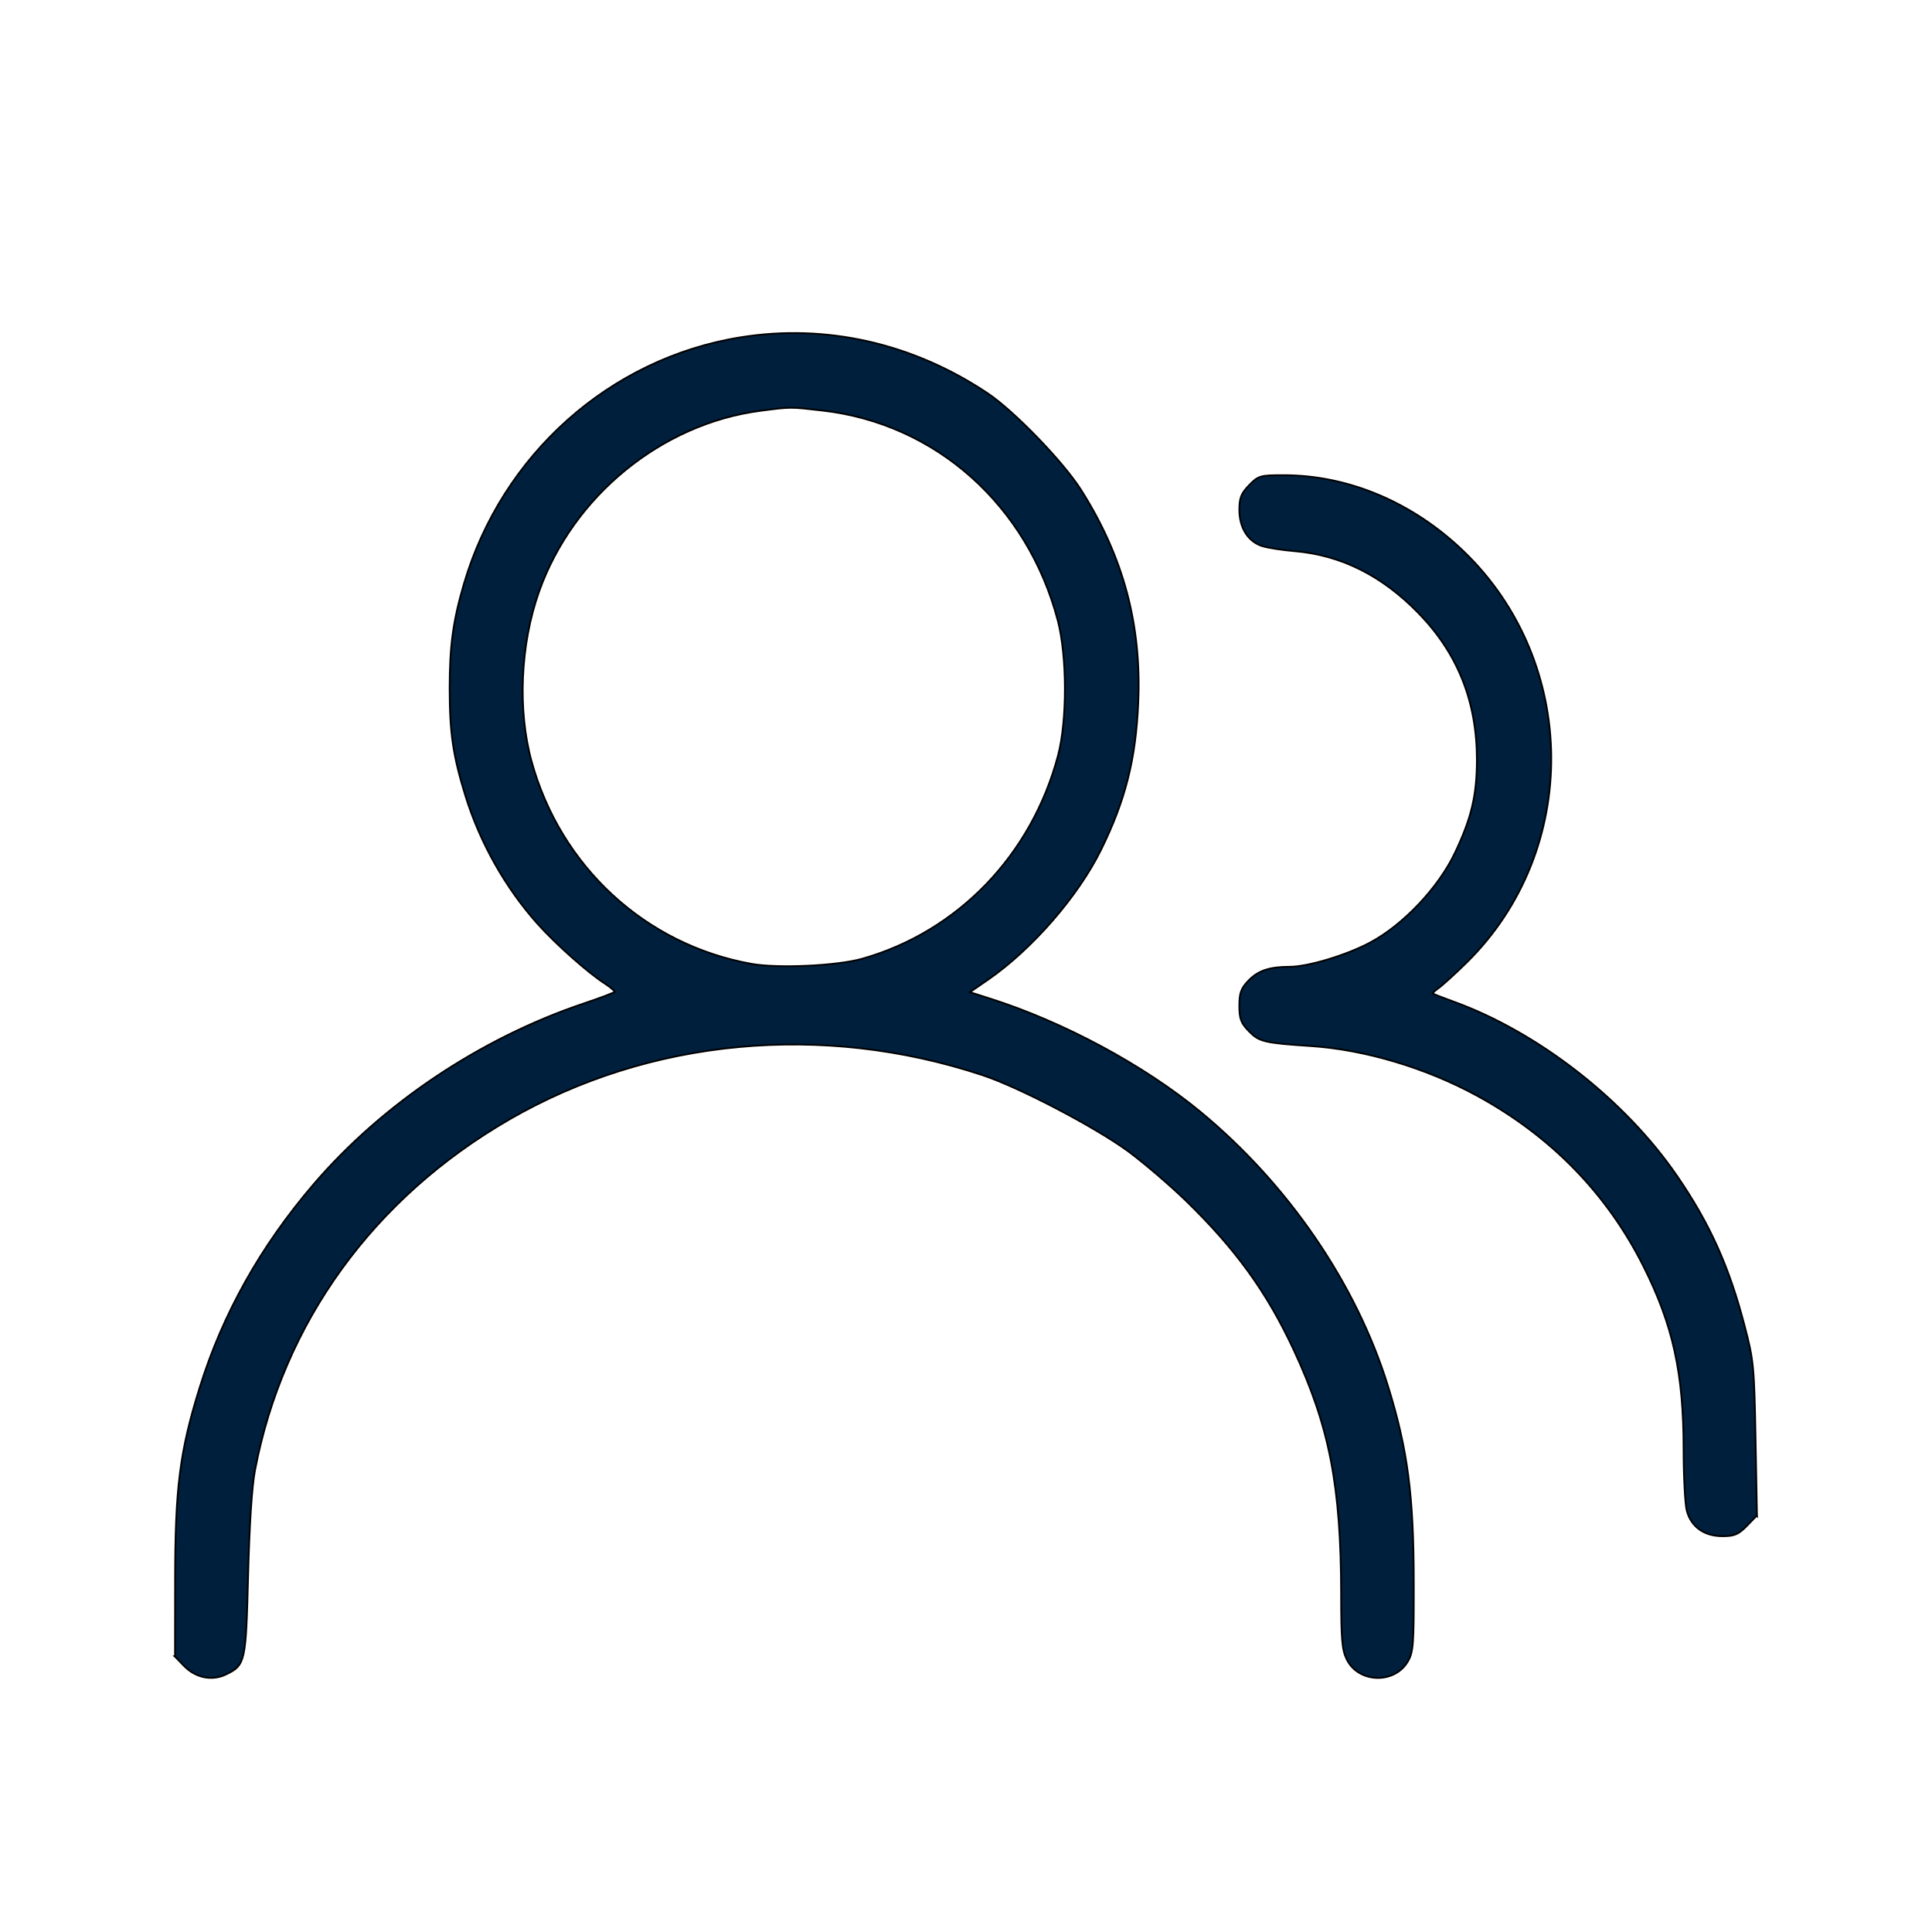 <svg xmlns="http://www.w3.org/2000/svg" fill="none" viewBox="0 0 54 54" height="54" width="54">
<path stroke-width="0.049" stroke="black" fill="#001F3D" d="M20.692 9.429C23.086 9.043 25.514 9.592 27.608 10.994C27.979 11.242 28.507 11.722 29.004 12.236C29.501 12.75 29.969 13.302 30.217 13.694C31.401 15.567 31.91 17.461 31.814 19.645C31.745 21.226 31.456 22.367 30.776 23.749C30.135 25.051 28.848 26.531 27.619 27.381L27.11 27.731L27.655 27.905C29.714 28.555 31.979 29.774 33.557 31.079C36.009 33.106 37.906 35.88 38.794 38.739C39.347 40.52 39.514 41.801 39.515 44.242C39.516 45.108 39.514 45.593 39.491 45.892C39.468 46.193 39.425 46.312 39.346 46.445C39.157 46.763 38.81 46.911 38.473 46.898C38.135 46.885 37.802 46.71 37.64 46.378C37.575 46.246 37.536 46.103 37.514 45.837C37.491 45.572 37.485 45.18 37.485 44.553C37.481 41.529 37.16 39.878 36.157 37.725C35.408 36.117 34.54 34.917 33.155 33.569C32.708 33.134 31.979 32.51 31.536 32.182C31.077 31.845 30.313 31.396 29.535 30.989C28.758 30.582 27.968 30.219 27.457 30.05C22.996 28.572 18.158 29.024 14.241 31.287C10.439 33.483 7.911 36.971 7.126 41.1C7.04 41.551 6.972 42.606 6.935 44.021C6.904 45.236 6.885 45.865 6.808 46.221C6.769 46.4 6.714 46.514 6.634 46.599C6.555 46.682 6.452 46.736 6.322 46.799C5.929 46.991 5.47 46.899 5.145 46.565L4.899 46.312L4.882 46.296H4.892L4.894 44.183C4.896 41.583 5.024 40.569 5.581 38.783C6.223 36.721 7.286 34.827 8.764 33.102C10.695 30.849 13.422 29.023 16.31 28.049C16.54 27.972 16.755 27.895 16.916 27.835C16.996 27.805 17.062 27.777 17.11 27.757C17.134 27.747 17.154 27.739 17.168 27.733C17.174 27.73 17.178 27.726 17.182 27.724C17.182 27.724 17.181 27.718 17.179 27.714C17.17 27.701 17.153 27.682 17.129 27.66C17.08 27.614 17.007 27.558 16.919 27.501C16.449 27.203 15.531 26.388 15.025 25.821C14.127 24.816 13.418 23.56 13.012 22.254C12.664 21.132 12.568 20.484 12.568 19.246C12.568 18.052 12.663 17.352 12.967 16.319C14.028 12.708 17.046 10.017 20.692 9.429ZM35.882 13.282C37.688 13.282 39.488 14.042 40.904 15.404C44.139 18.516 44.181 23.763 40.995 26.902C40.677 27.215 40.32 27.54 40.202 27.623C40.145 27.663 40.098 27.702 40.068 27.733C40.055 27.747 40.046 27.758 40.041 27.766L40.045 27.769C40.055 27.774 40.068 27.781 40.085 27.788C40.117 27.801 40.162 27.82 40.216 27.841C40.324 27.883 40.468 27.937 40.622 27.993C42.99 28.849 45.422 30.745 46.877 32.871C47.793 34.208 48.331 35.402 48.762 37.057C48.889 37.543 48.956 37.824 48.996 38.238C49.036 38.651 49.049 39.197 49.068 40.214L49.107 42.347L49.109 42.373L49.101 42.365L48.826 42.648C48.712 42.766 48.623 42.839 48.521 42.883C48.419 42.926 48.306 42.937 48.144 42.937C47.89 42.937 47.67 42.873 47.5 42.752C47.329 42.63 47.207 42.453 47.147 42.228C47.134 42.181 47.122 42.097 47.112 41.989C47.101 41.88 47.092 41.742 47.084 41.587C47.068 41.278 47.057 40.898 47.057 40.52C47.056 38.38 46.764 37.048 45.936 35.396C44.917 33.362 43.343 31.749 41.281 30.625C39.857 29.849 38.155 29.34 36.646 29.238C35.994 29.195 35.631 29.165 35.396 29.109C35.278 29.081 35.191 29.047 35.116 29.001C35.041 28.954 34.978 28.896 34.907 28.824C34.798 28.712 34.729 28.624 34.69 28.518C34.65 28.413 34.64 28.29 34.64 28.11C34.64 27.932 34.651 27.809 34.69 27.704C34.729 27.598 34.795 27.512 34.901 27.402C35.17 27.126 35.489 27.022 36.042 27.022C36.299 27.022 36.698 26.941 37.116 26.815C37.534 26.689 37.97 26.519 38.301 26.341C39.221 25.848 40.202 24.812 40.663 23.843C41.128 22.868 41.28 22.225 41.28 21.236C41.28 19.608 40.743 18.262 39.646 17.136C38.624 16.086 37.479 15.515 36.185 15.405C35.846 15.377 35.44 15.314 35.283 15.265C34.883 15.14 34.64 14.752 34.64 14.253C34.64 14.088 34.652 13.971 34.693 13.868C34.734 13.764 34.803 13.675 34.912 13.562C35.038 13.432 35.118 13.359 35.25 13.321C35.379 13.284 35.558 13.282 35.882 13.282ZM22.104 11.397C21.892 11.398 21.687 11.425 21.26 11.481C18.489 11.841 16.008 13.869 15.063 16.547C14.543 18.019 14.464 19.849 14.857 21.278C15.668 24.226 18.041 26.41 21.009 26.941C21.374 27.006 21.972 27.02 22.566 26.993C23.161 26.966 23.75 26.896 24.096 26.798C26.768 26.042 28.834 23.9 29.572 21.118C29.701 20.633 29.765 19.938 29.764 19.24C29.763 18.542 29.696 17.842 29.566 17.346C28.718 14.121 26.159 11.838 22.986 11.475C22.533 11.423 22.315 11.396 22.104 11.397Z"></path>
</svg>
